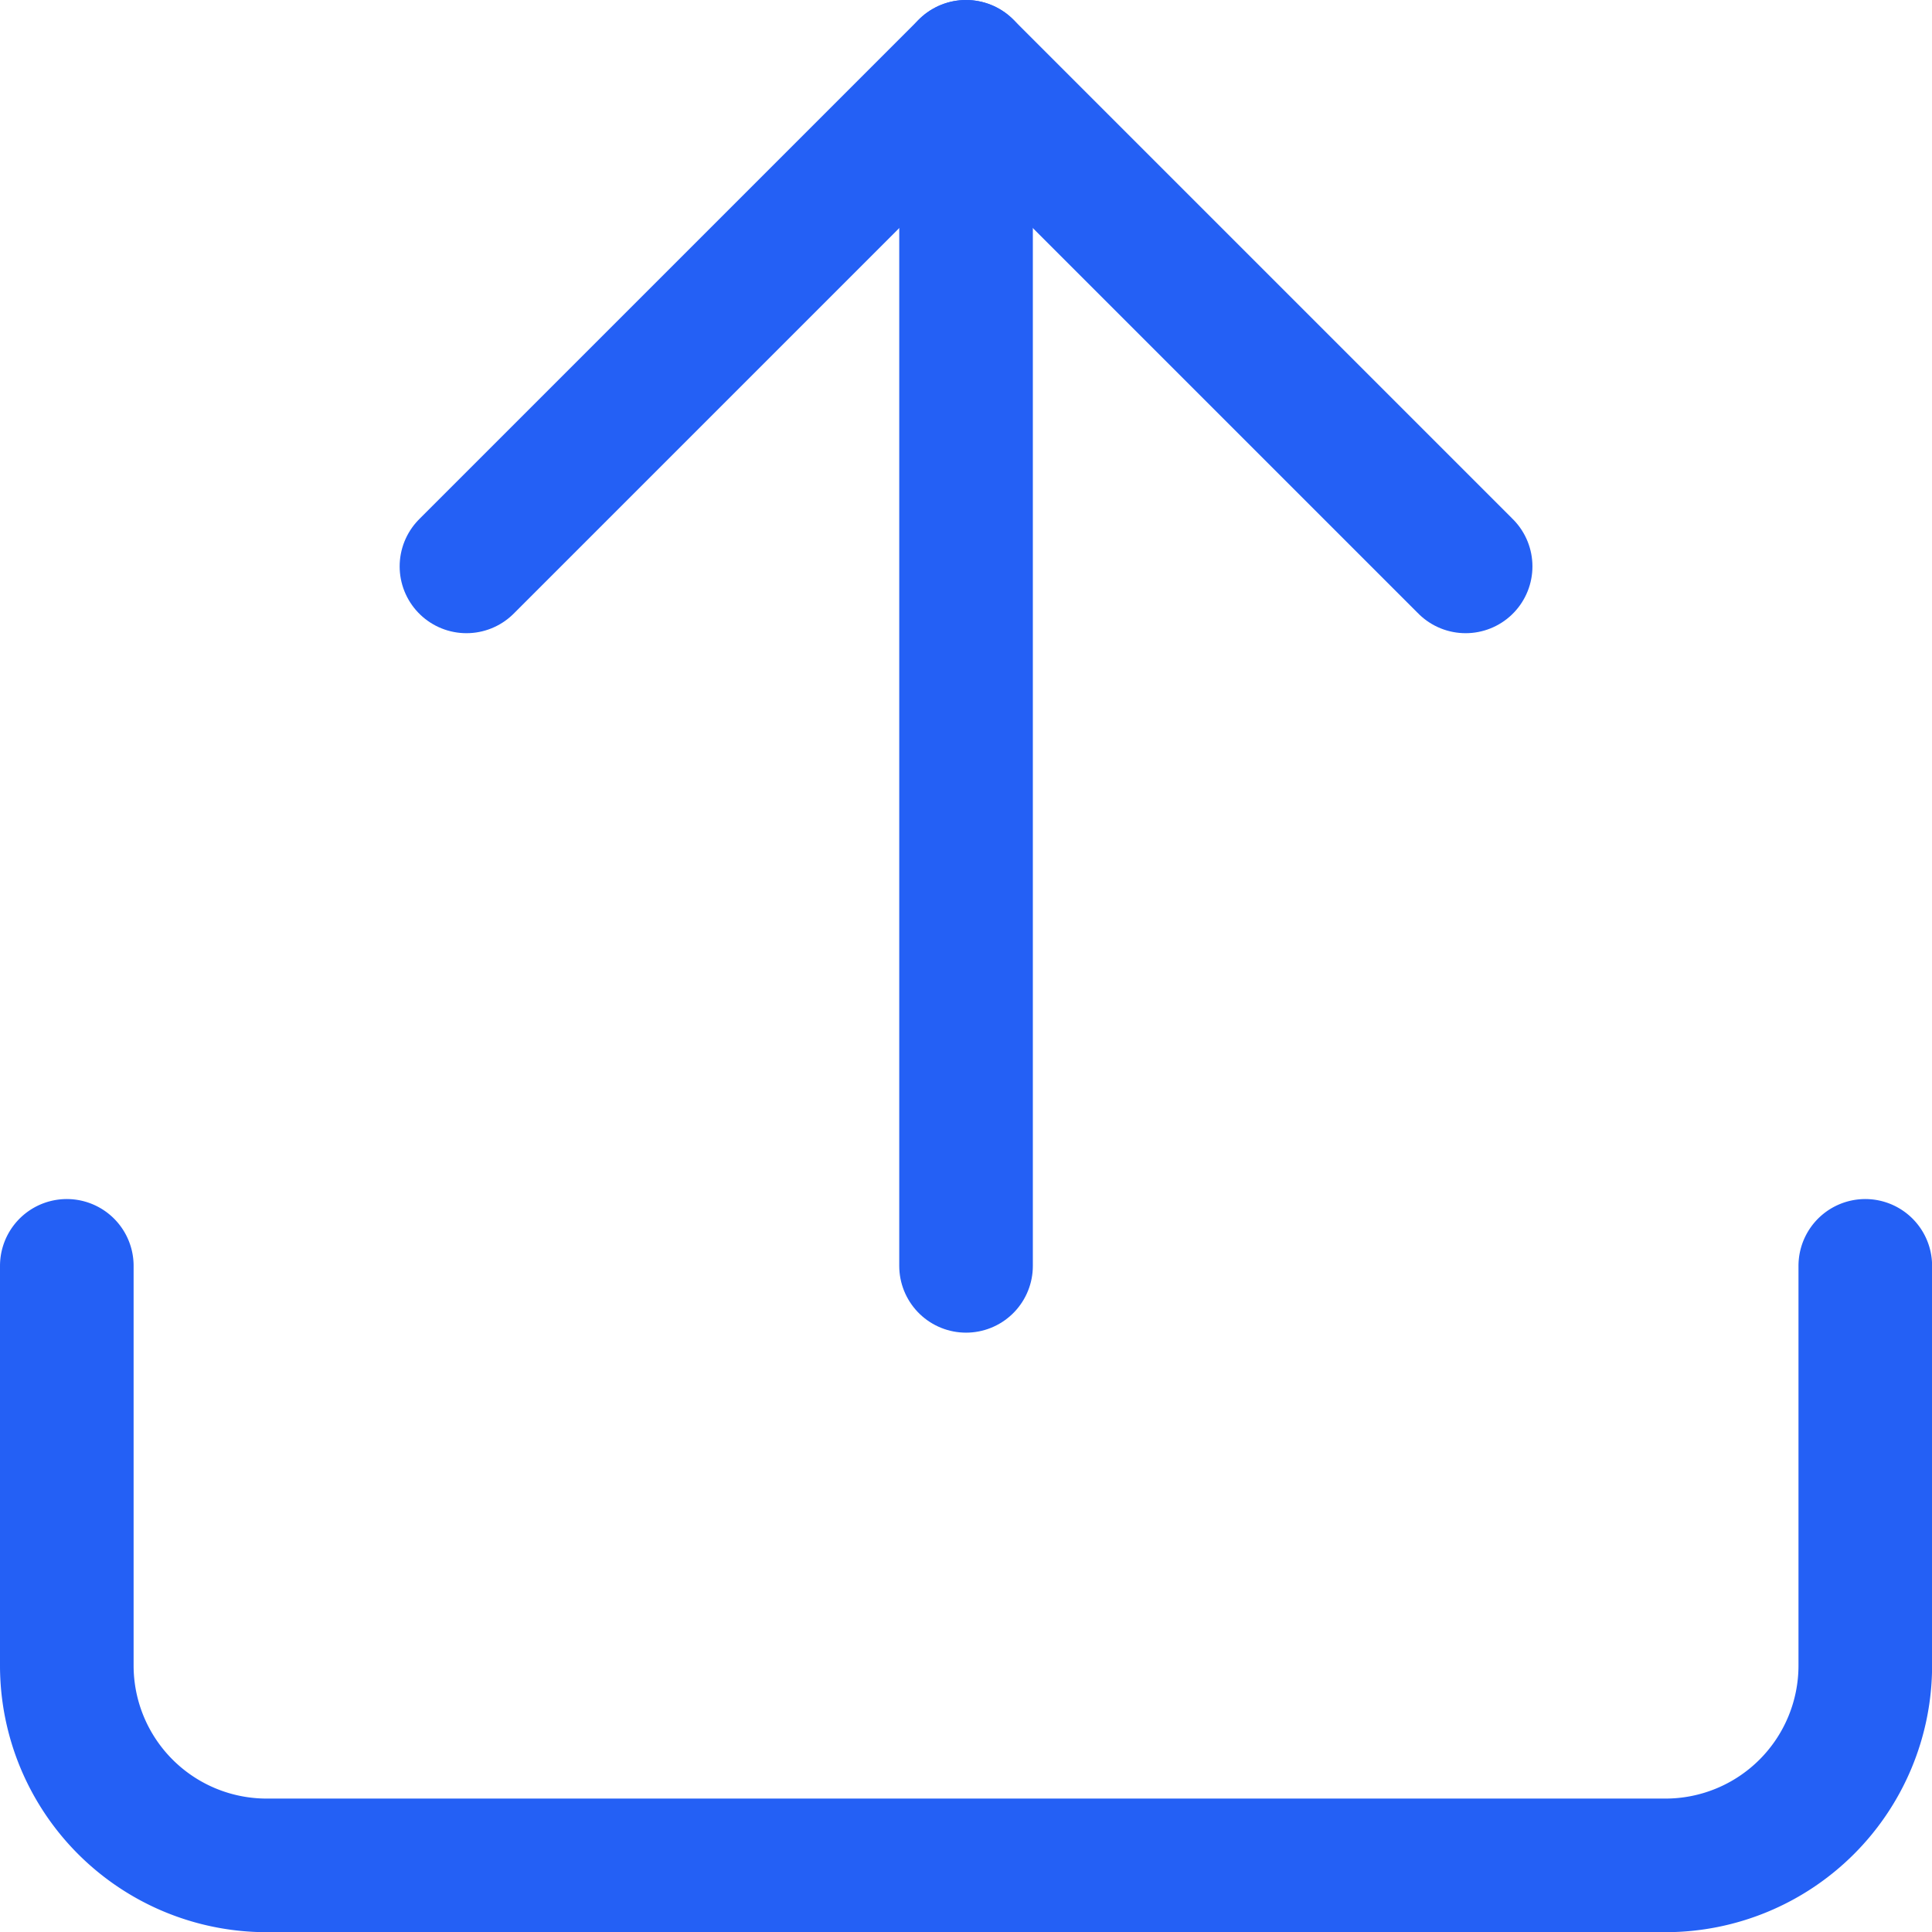<svg xmlns="http://www.w3.org/2000/svg" width="21.691" height="21.692" viewBox="0 0 21.691 21.692">
  <g id="Icon_feather-upload" data-name="Icon feather-upload" transform="translate(-3.75 -3.75)">
    <path id="Path_2014" data-name="Path 2014" d="M24.692,22.5v4.487a2.244,2.244,0,0,1-2.244,2.244H6.744A2.244,2.244,0,0,1,4.5,26.987V22.5" transform="translate(0 -4.538)" fill="none" stroke="#2460f5" stroke-linecap="round" stroke-linejoin="round" stroke-width="1.5"/>
    <path id="Path_2015" data-name="Path 2015" d="M21.718,10.109,16.109,4.5,10.5,10.109" transform="translate(-1.513)" fill="none" stroke="#2460f5" stroke-linecap="round" stroke-linejoin="round" stroke-width="1.5"/>
    <path id="Path_2016" data-name="Path 2016" d="M18,4.5V17.962" transform="translate(-3.404)" fill="none" stroke="#2460f5" stroke-linecap="round" stroke-linejoin="round" stroke-width="1.5"/>
  </g>
</svg>
